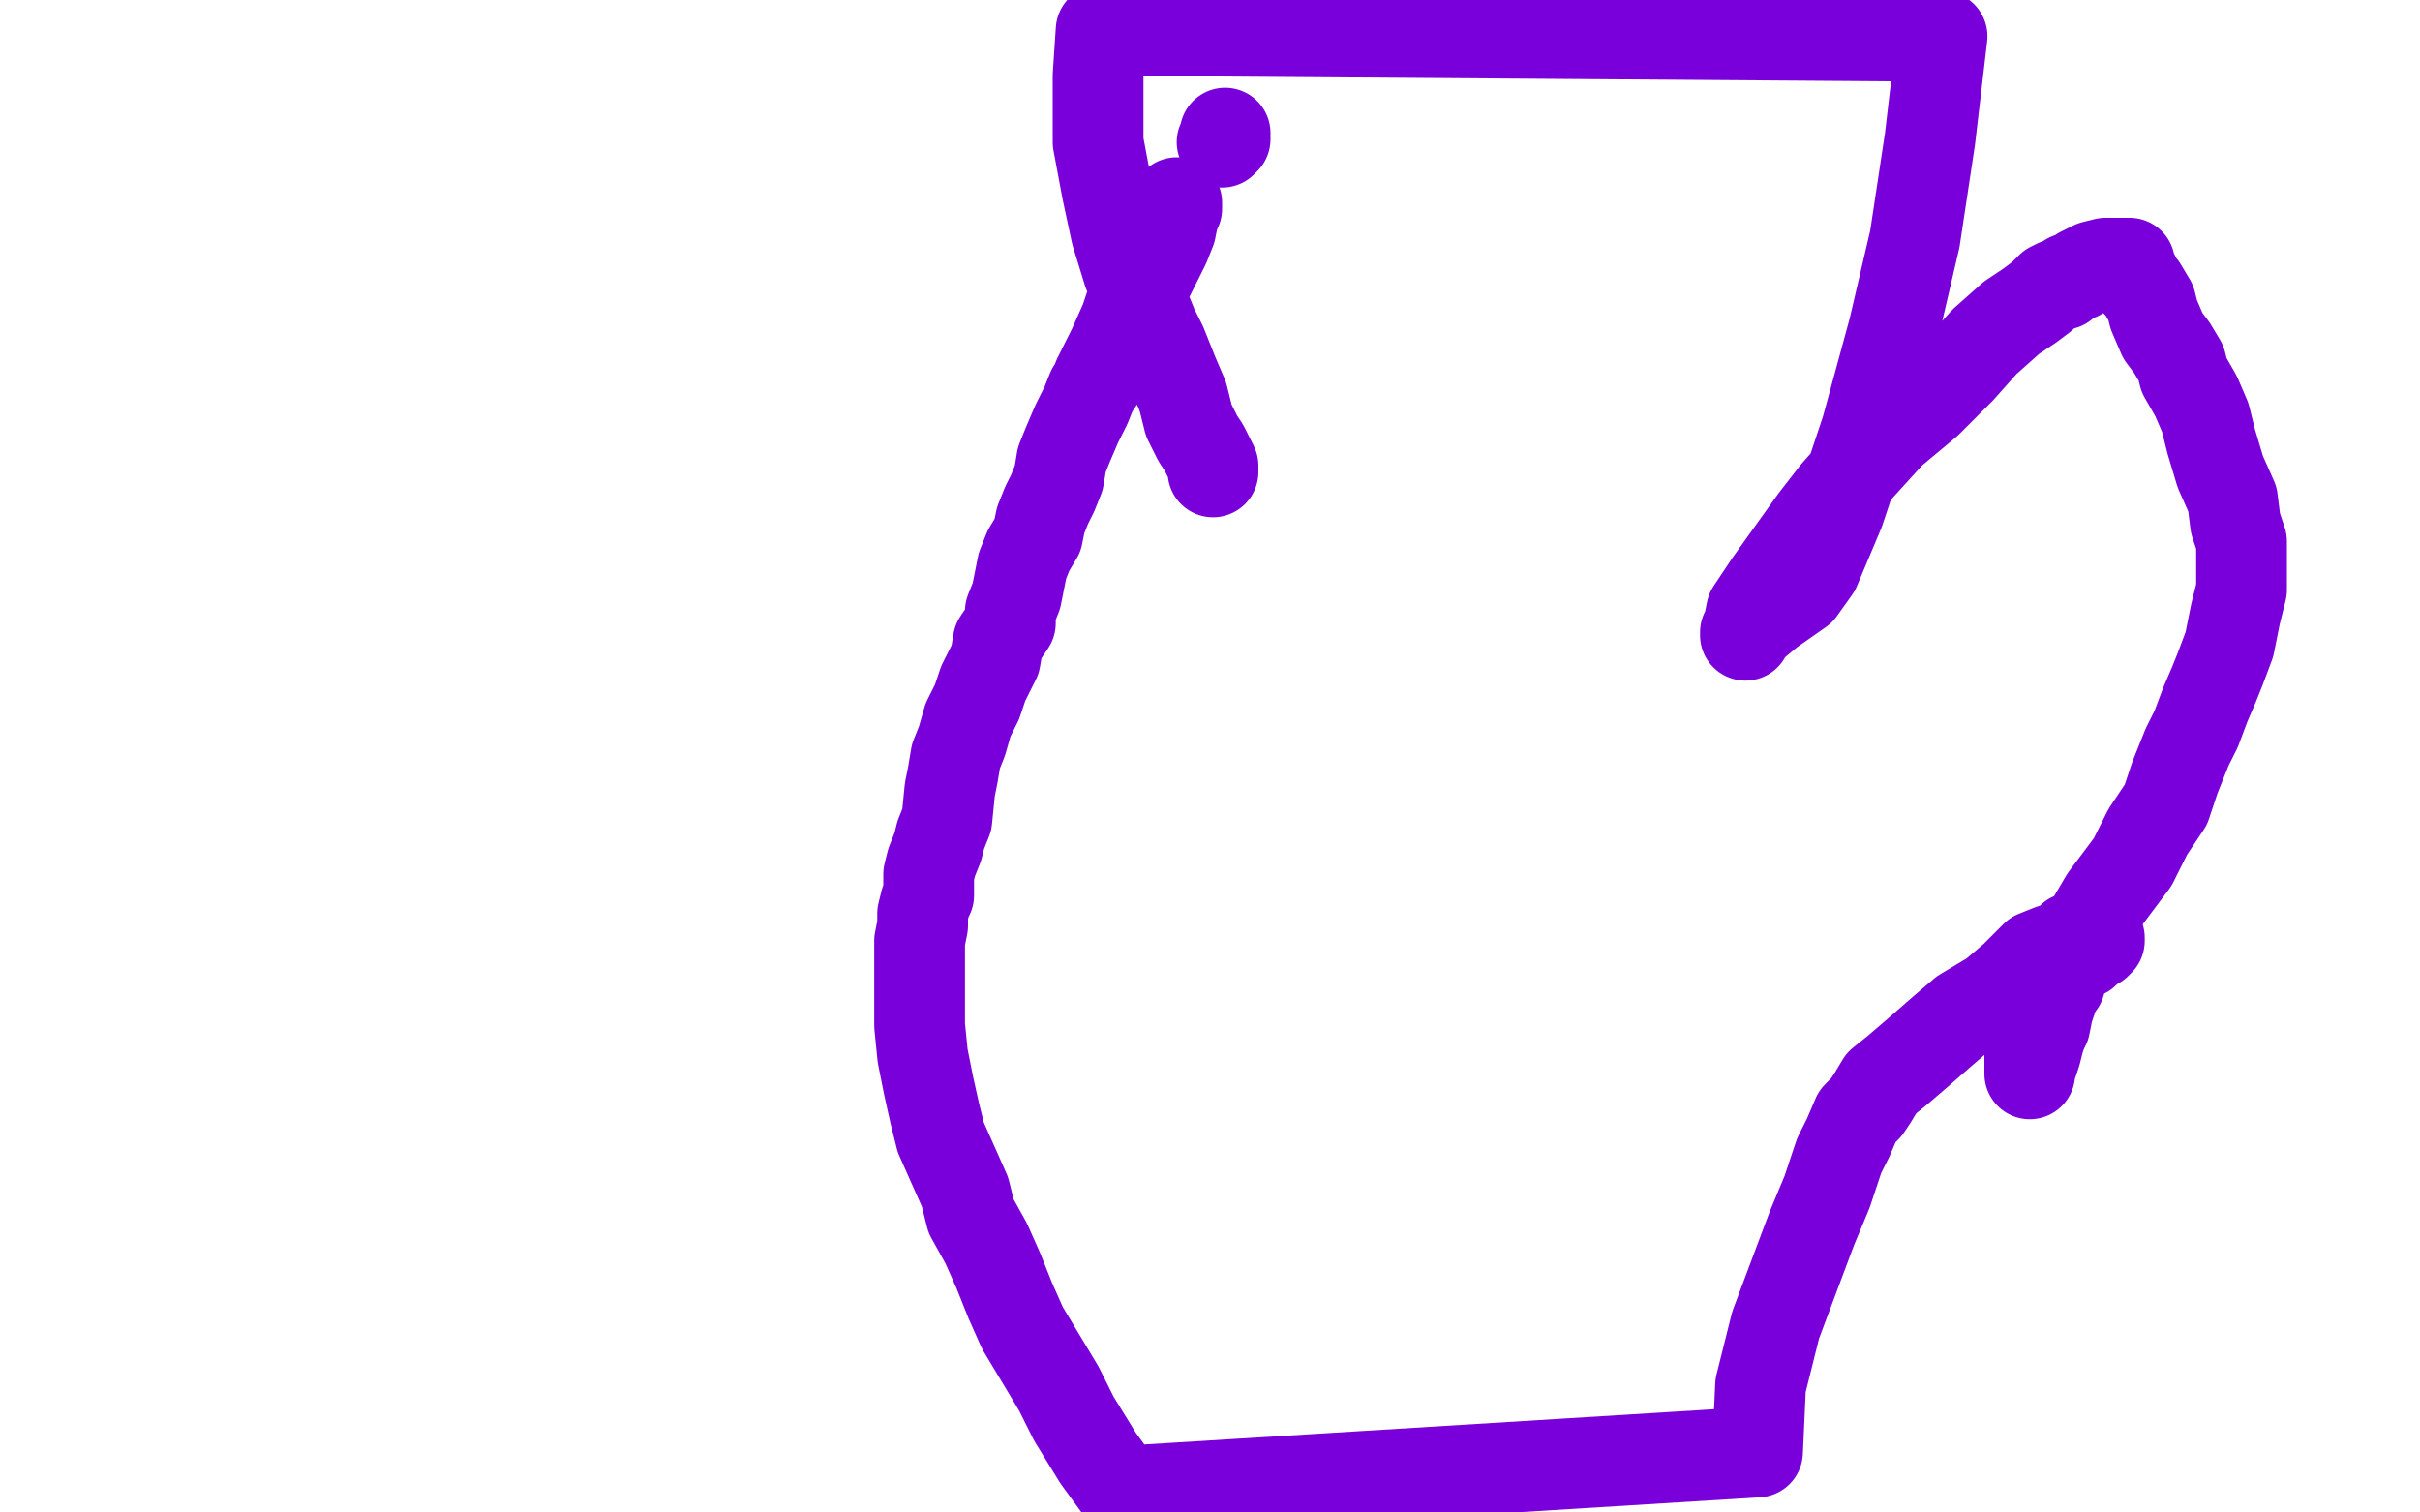 <?xml version="1.0" standalone="no"?>
<!DOCTYPE svg PUBLIC "-//W3C//DTD SVG 1.1//EN"
"http://www.w3.org/Graphics/SVG/1.1/DTD/svg11.dtd">

<svg width="800" height="500" version="1.1" xmlns="http://www.w3.org/2000/svg" xmlns:xlink="http://www.w3.org/1999/xlink" style="stroke-antialiasing: false"><desc>This SVG has been created on https://colorillo.com/</desc><rect x='0' y='0' width='800' height='500' style='fill: rgb(255,255,255); stroke-width:0' /><polyline points="405,44 405,45 405,45 405,46 405,46 404,47 404,47" style="fill: none; stroke: #7a00db; stroke-width: 30; stroke-linejoin: round; stroke-linecap: round; stroke-antialiasing: false; stroke-antialias: 0; opacity: 1.0"/>
<polyline points="389,67 389,68 389,68 389,69 389,69 388,71 388,71 387,76 387,76 385,81 385,81 383,85 383,85 380,91 380,91 375,97 372,106 368,115 365,121 363,125 363,126 361,129 359,134 356,140 353,147 351,152 350,158 348,163 346,167 344,172 343,177 340,182 338,187 337,192 336,197 334,202 334,206 330,212 329,218 325,226 323,232 320,238 318,245 316,250 315,256 314,261 313,271 311,276 310,280 308,285 307,289 307,293 307,296 306,298 305,302 305,306 304,311 304,314 304,318 304,320 304,325 304,328 304,333 304,339 305,349 307,359 309,368 311,376 315,385 319,394 321,402 326,411 330,420 334,430 338,439 344,449 350,459 355,469 363,482 371,493 581,480 582,458 587,438 593,422 599,406 604,394 608,382 611,376 614,369 617,366 619,363 622,358 627,354 634,348 642,341 649,335 659,329 666,323 670,319 673,316 678,314 681,313 683,312 685,310 687,310 688,309 690,308 691,308 692,308 693,309 694,310 694,311 693,312 692,312 691,313 690,313 689,315 687,316 686,317 684,318 682,322 681,323 681,324 681,325 680,325 679,326 679,328 678,329 677,331 676,332 674,334 674,336 673,338 673,339 673,340 672,344 671,347 671,350 671,352 671,354 671,355 671,354 671,353 672,351 673,348 674,344 675,341 676,339 677,334 680,325 686,314 696,297 705,285 710,275 716,266 719,257 723,247 726,241 729,233 732,226 734,221 737,213 739,203 740,199 741,195 741,190 741,186 741,179 739,173 738,165 734,156 731,146 729,138 726,131 722,124 721,120 718,115 715,111 712,104 711,100 708,95 706,93 706,92 705,90 704,89 704,87 703,87 701,87 698,87 696,87 692,88 688,90 687,91 684,92 682,94 680,94 678,95 675,98 671,101 665,105 656,113 648,122 637,133 625,143 615,154 607,163 600,172 595,179 590,186 585,193 579,202 578,207 577,210 577,209 579,207 585,202 595,195 600,188 608,169 617,142 626,109 633,79 638,46 642,12 364,10 363,25 363,47 366,63 369,77 373,90 377,98 381,108 384,114 388,124 391,131 393,139 396,145 398,148 400,152 401,154 401,155 401,156" style="fill: none; stroke: #7a00db; stroke-width: 30; stroke-linejoin: round; stroke-linecap: round; stroke-antialiasing: false; stroke-antialias: 0; opacity: 1.0"/>
</svg>
